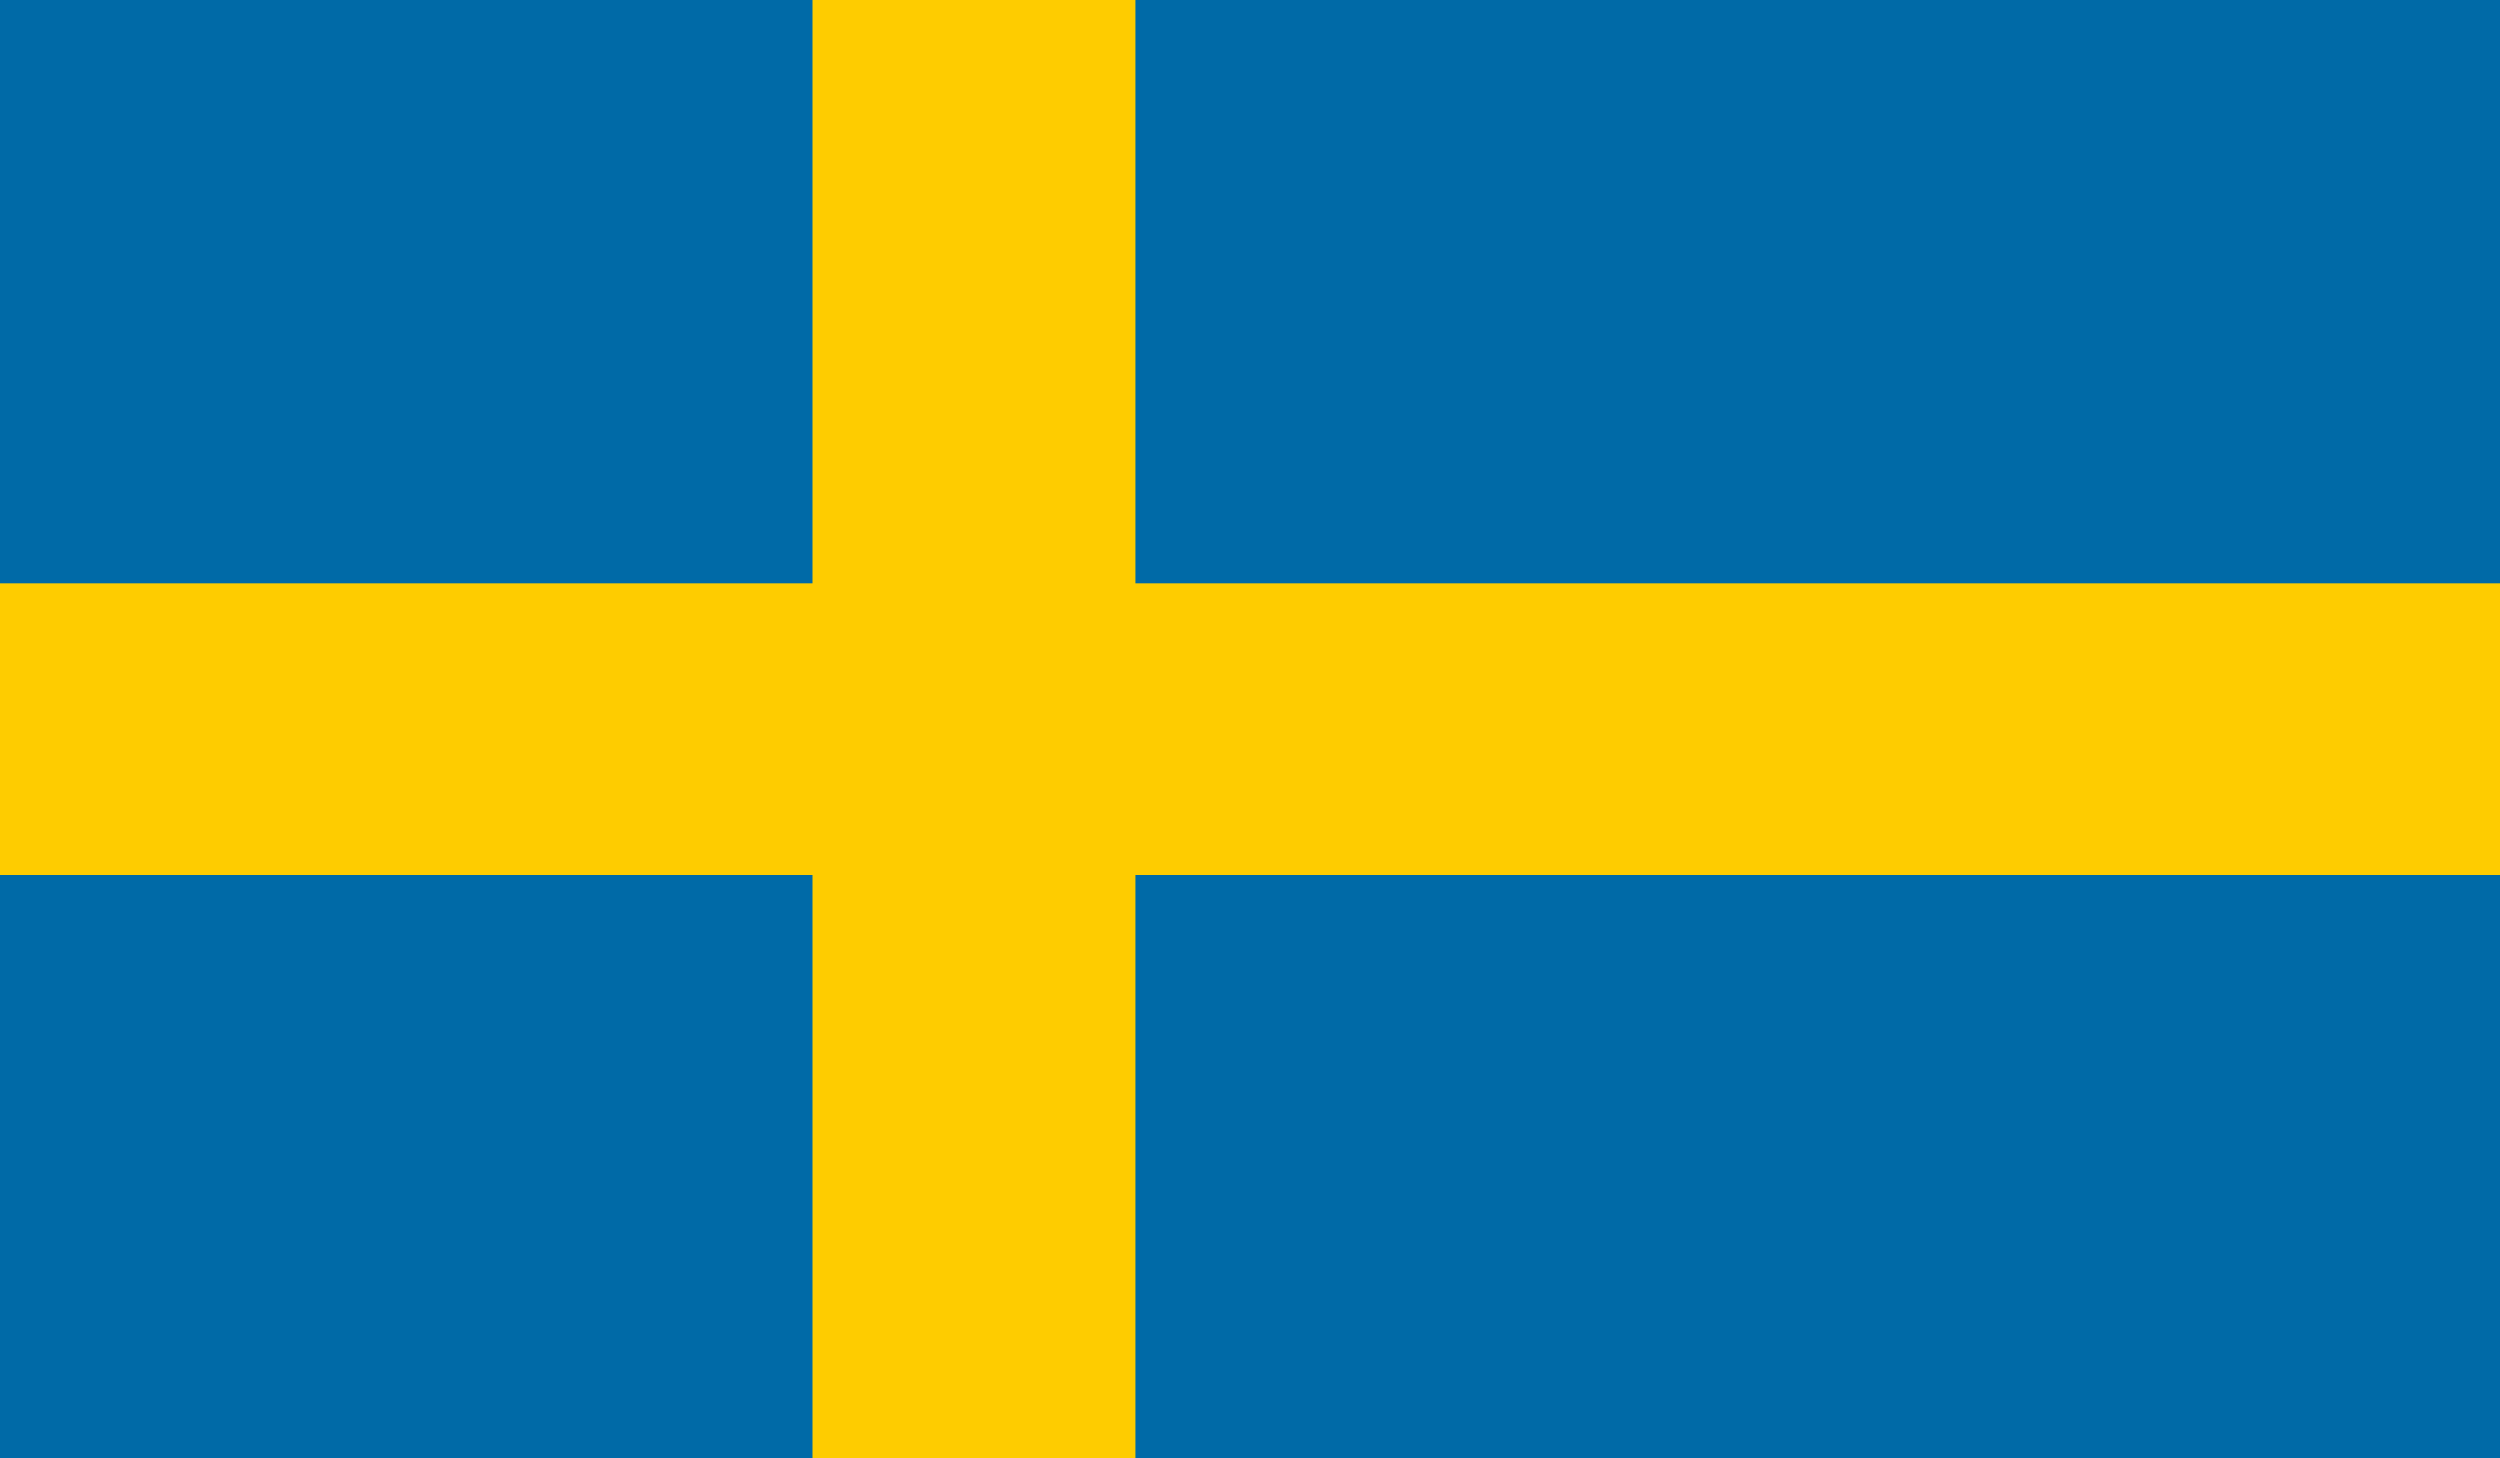<?xml version="1.0" encoding="UTF-8"?> <svg xmlns="http://www.w3.org/2000/svg" xmlns:xlink="http://www.w3.org/1999/xlink" version="1.1" viewBox="0 0 24 14"><defs><style> .cls-1 { fill: #fecc00; } .cls-2 { fill: none; } .cls-3 { clip-path: url(#clippath-1); } .cls-4 { fill: #006aa7; } .cls-5 { clip-path: url(#clippath); } </style><clipPath id="clippath"><rect class="cls-2" width="24" height="14"></rect></clipPath><clipPath id="clippath-1"><rect class="cls-2" width="24.9" height="14"></rect></clipPath></defs><g><g id="Warstwa_1"><g class="cls-5"><g class="cls-3"><g><path class="cls-4" d="M0,0h24.9v14H0V0Z"></path><path class="cls-1" d="M0,5.6h7.8V0h3.1v5.6h14v2.8h-14v5.6h-3.1v-5.6H0v-2.8Z"></path></g></g></g></g></g></svg> 